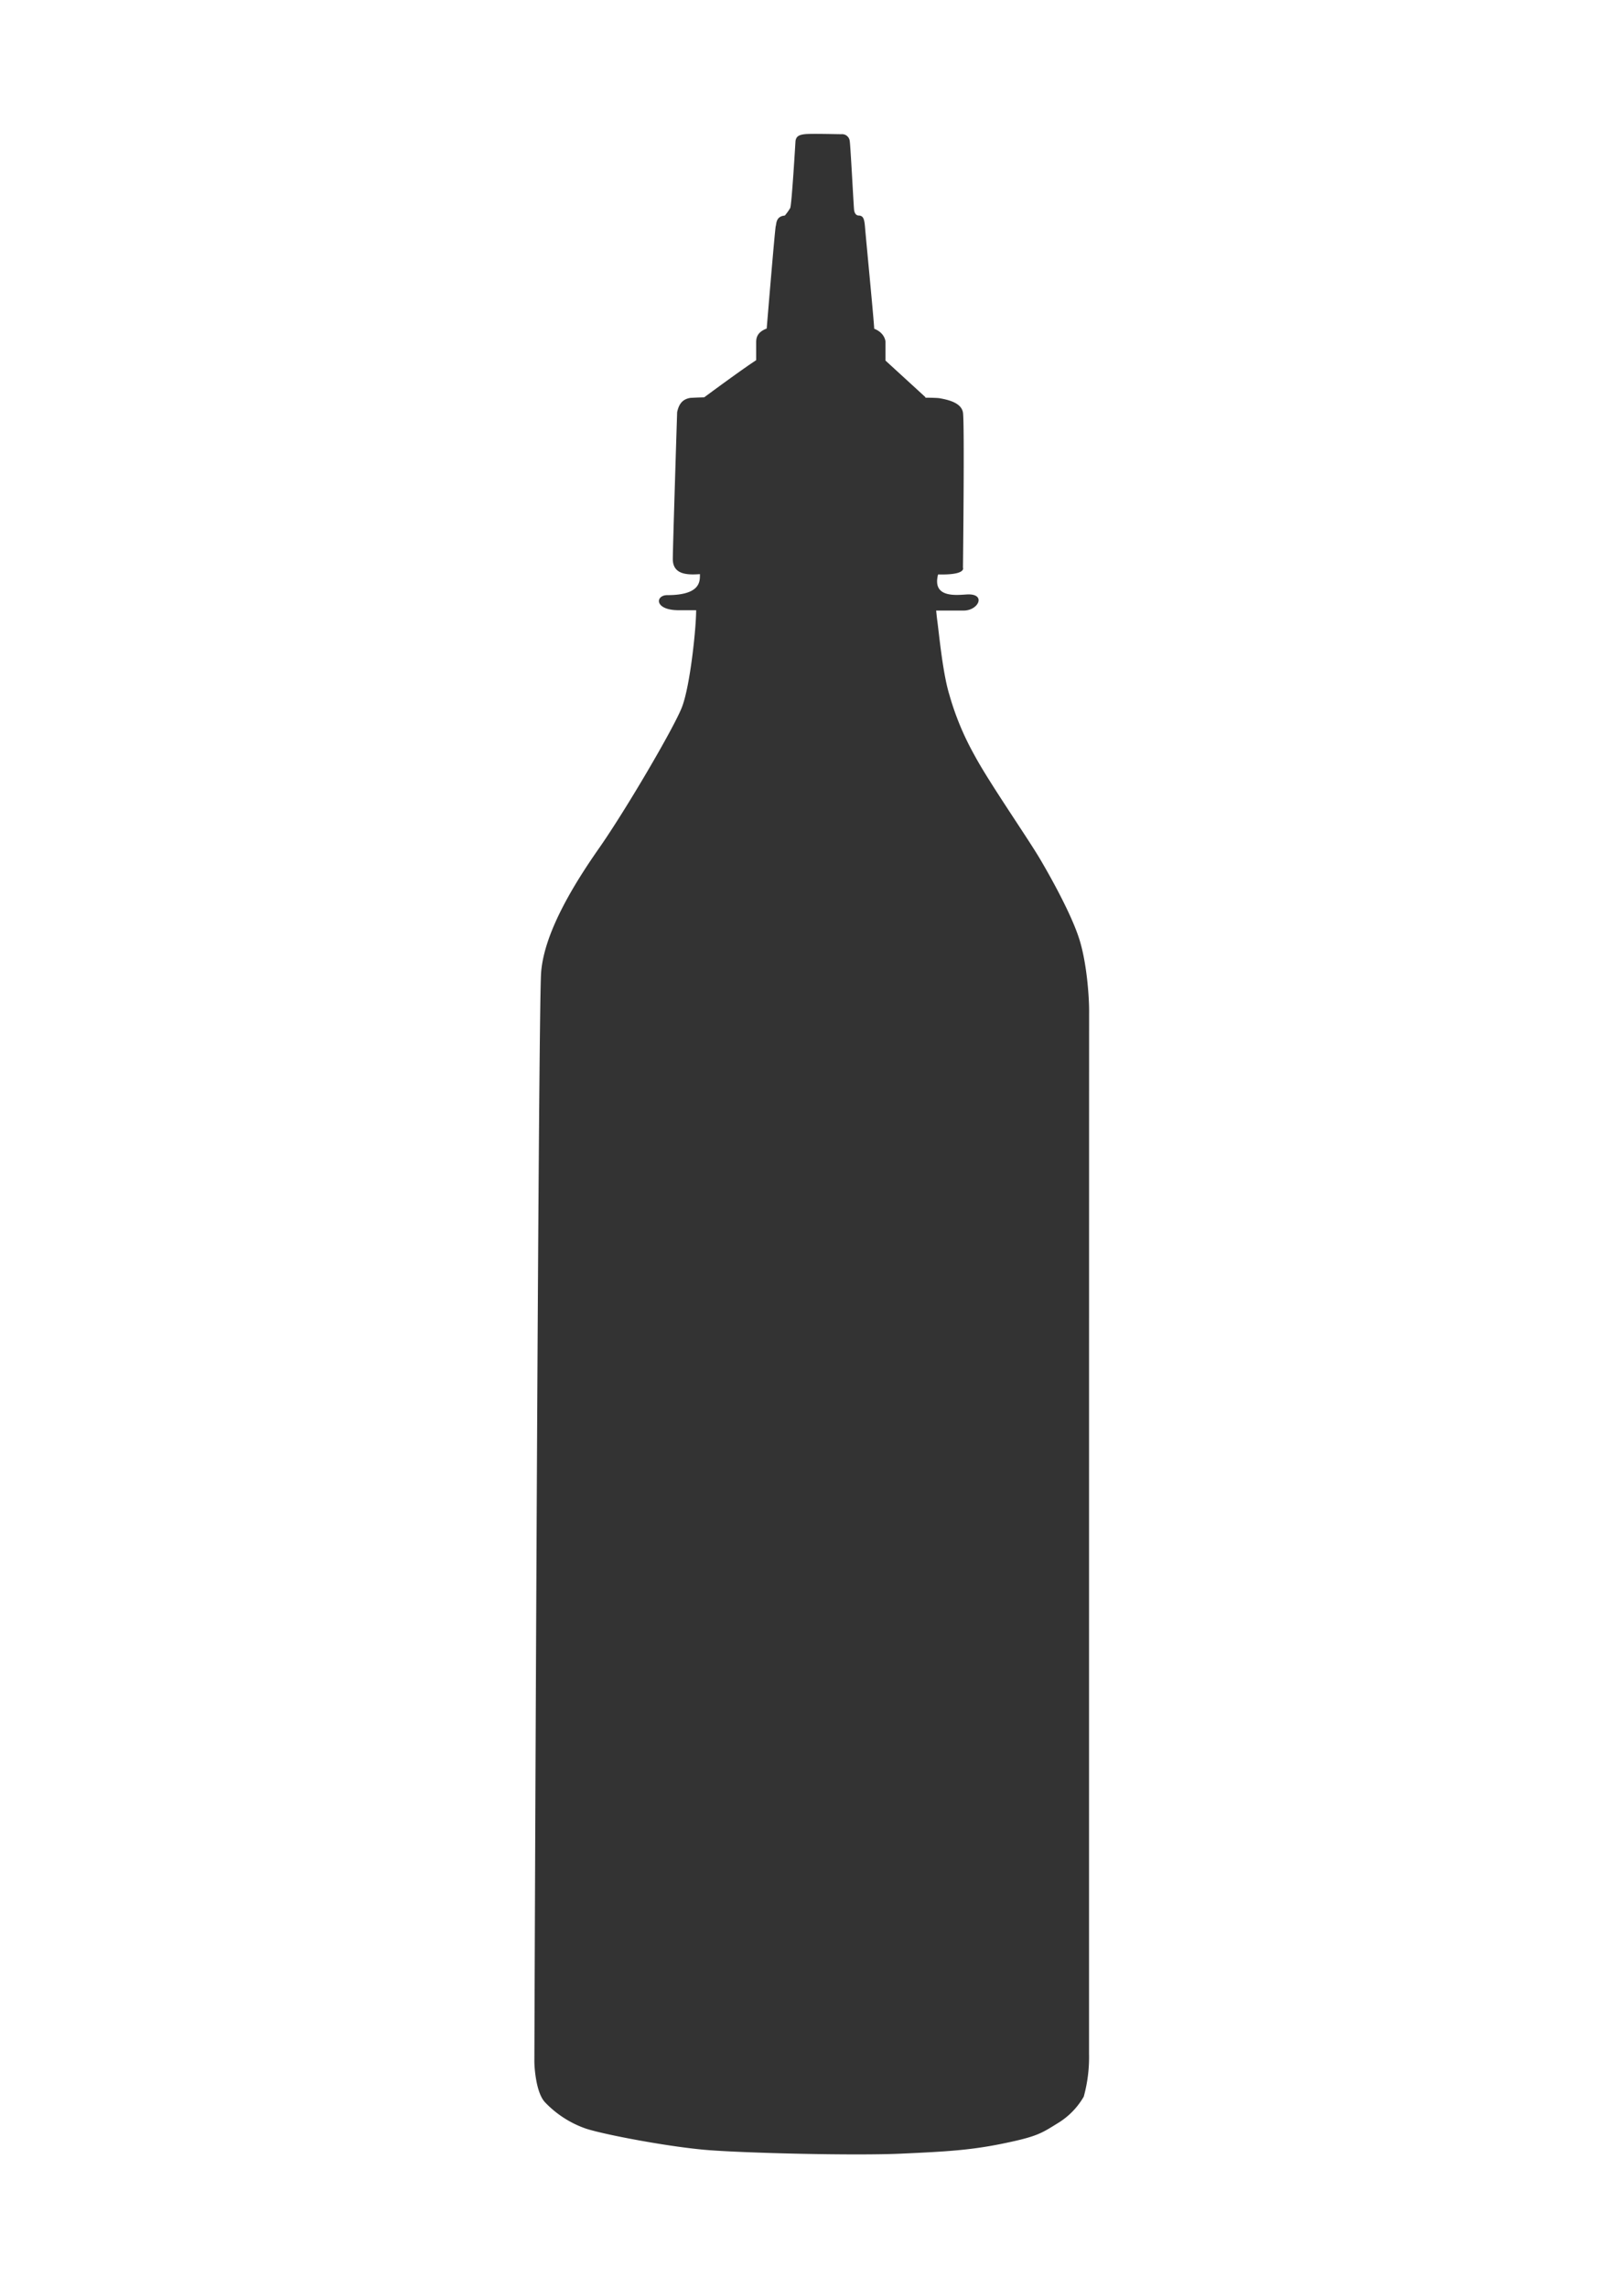 <?xml version="1.0" encoding="UTF-8"?> <svg xmlns="http://www.w3.org/2000/svg" viewBox="0 0 375 528"><rect x="0" y="0" width="375" height="528" fill="#333333" stroke="none"/><defs><style>.cls-1{fill:#fff;}</style></defs><title>story__bottle-img</title><g id="Layer_2" data-name="Layer 2"><g id="Layer_1-2" data-name="Layer 1"><path class="cls-1" d="M0,0V528H375V0ZM251.47,473.93a34.26,34.26,0,0,1-1.22,9.91,17.22,17.22,0,0,1-6.12,6.2c-3.65,2.26-4.66,3-12.31,4.58S218.62,496.52,208,497s-35.25-.12-44.29-.81-24.51-3.65-28.5-5a23.77,23.77,0,0,1-9.39-6.08c-2.09-2.26-2.43-8.17-2.43-9.39s.87-242.26,1.56-251.3,7.3-20,13.38-28.68,17.21-27.63,19.12-32.5,3.3-18.25,3.3-22.42h-4c-5.74,0-5.45-3.48-2.67-3.48,7.82,0,7.54-3.29,7.54-4.85-2.78.2-6.26.2-6.26-3.49,0-2.61,1-33.89,1-33.89.35-1.56,1-3,3.13-3.3.27,0,1.38-.08,3.12-.12,0,0,8.52-6.31,12-8.57v-4c0-.87,0-2.39,2.43-3.3,0,0,1.91-23.12,2.09-23.64s0-2.26,2.09-2.43A12.23,12.23,0,0,0,182.47,48c.35-.7,1.22-15.47,1.22-15.47.17-1,.7-1.39,2.09-1.56s7.3,0,8.52,0a1.77,1.77,0,0,1,1.91,1.56c.17.87.87,14.43,1,15.82s1,1.39,1,1.39c1.22,0,1.39.87,1.56,3s2.09,21.9,2.09,23.12c2.54,1,2.61,3,2.61,3v4.35l9.21,8.43v.14c1.86,0,3,.07,3.29.12,1.91.35,5,1,5.39,3.3s0,35.8,0,35.8.87,1.74-5.74,1.56c-1.56,5.91,5.11,4.61,7.06,4.61,4,0,2.21,3.73-1.17,3.73h-6.34c.09.92.18,1.79.27,2.43.35,2.43,1.22,12,2.78,17a64.08,64.08,0,0,0,5.77,13.9c3.34,6.26,12.3,19.12,15.26,24.16s7.3,13,9,18.42,2.26,13.21,2.24,16.69S251.47,468.71,251.47,473.93Z"></path></g></g></svg> 